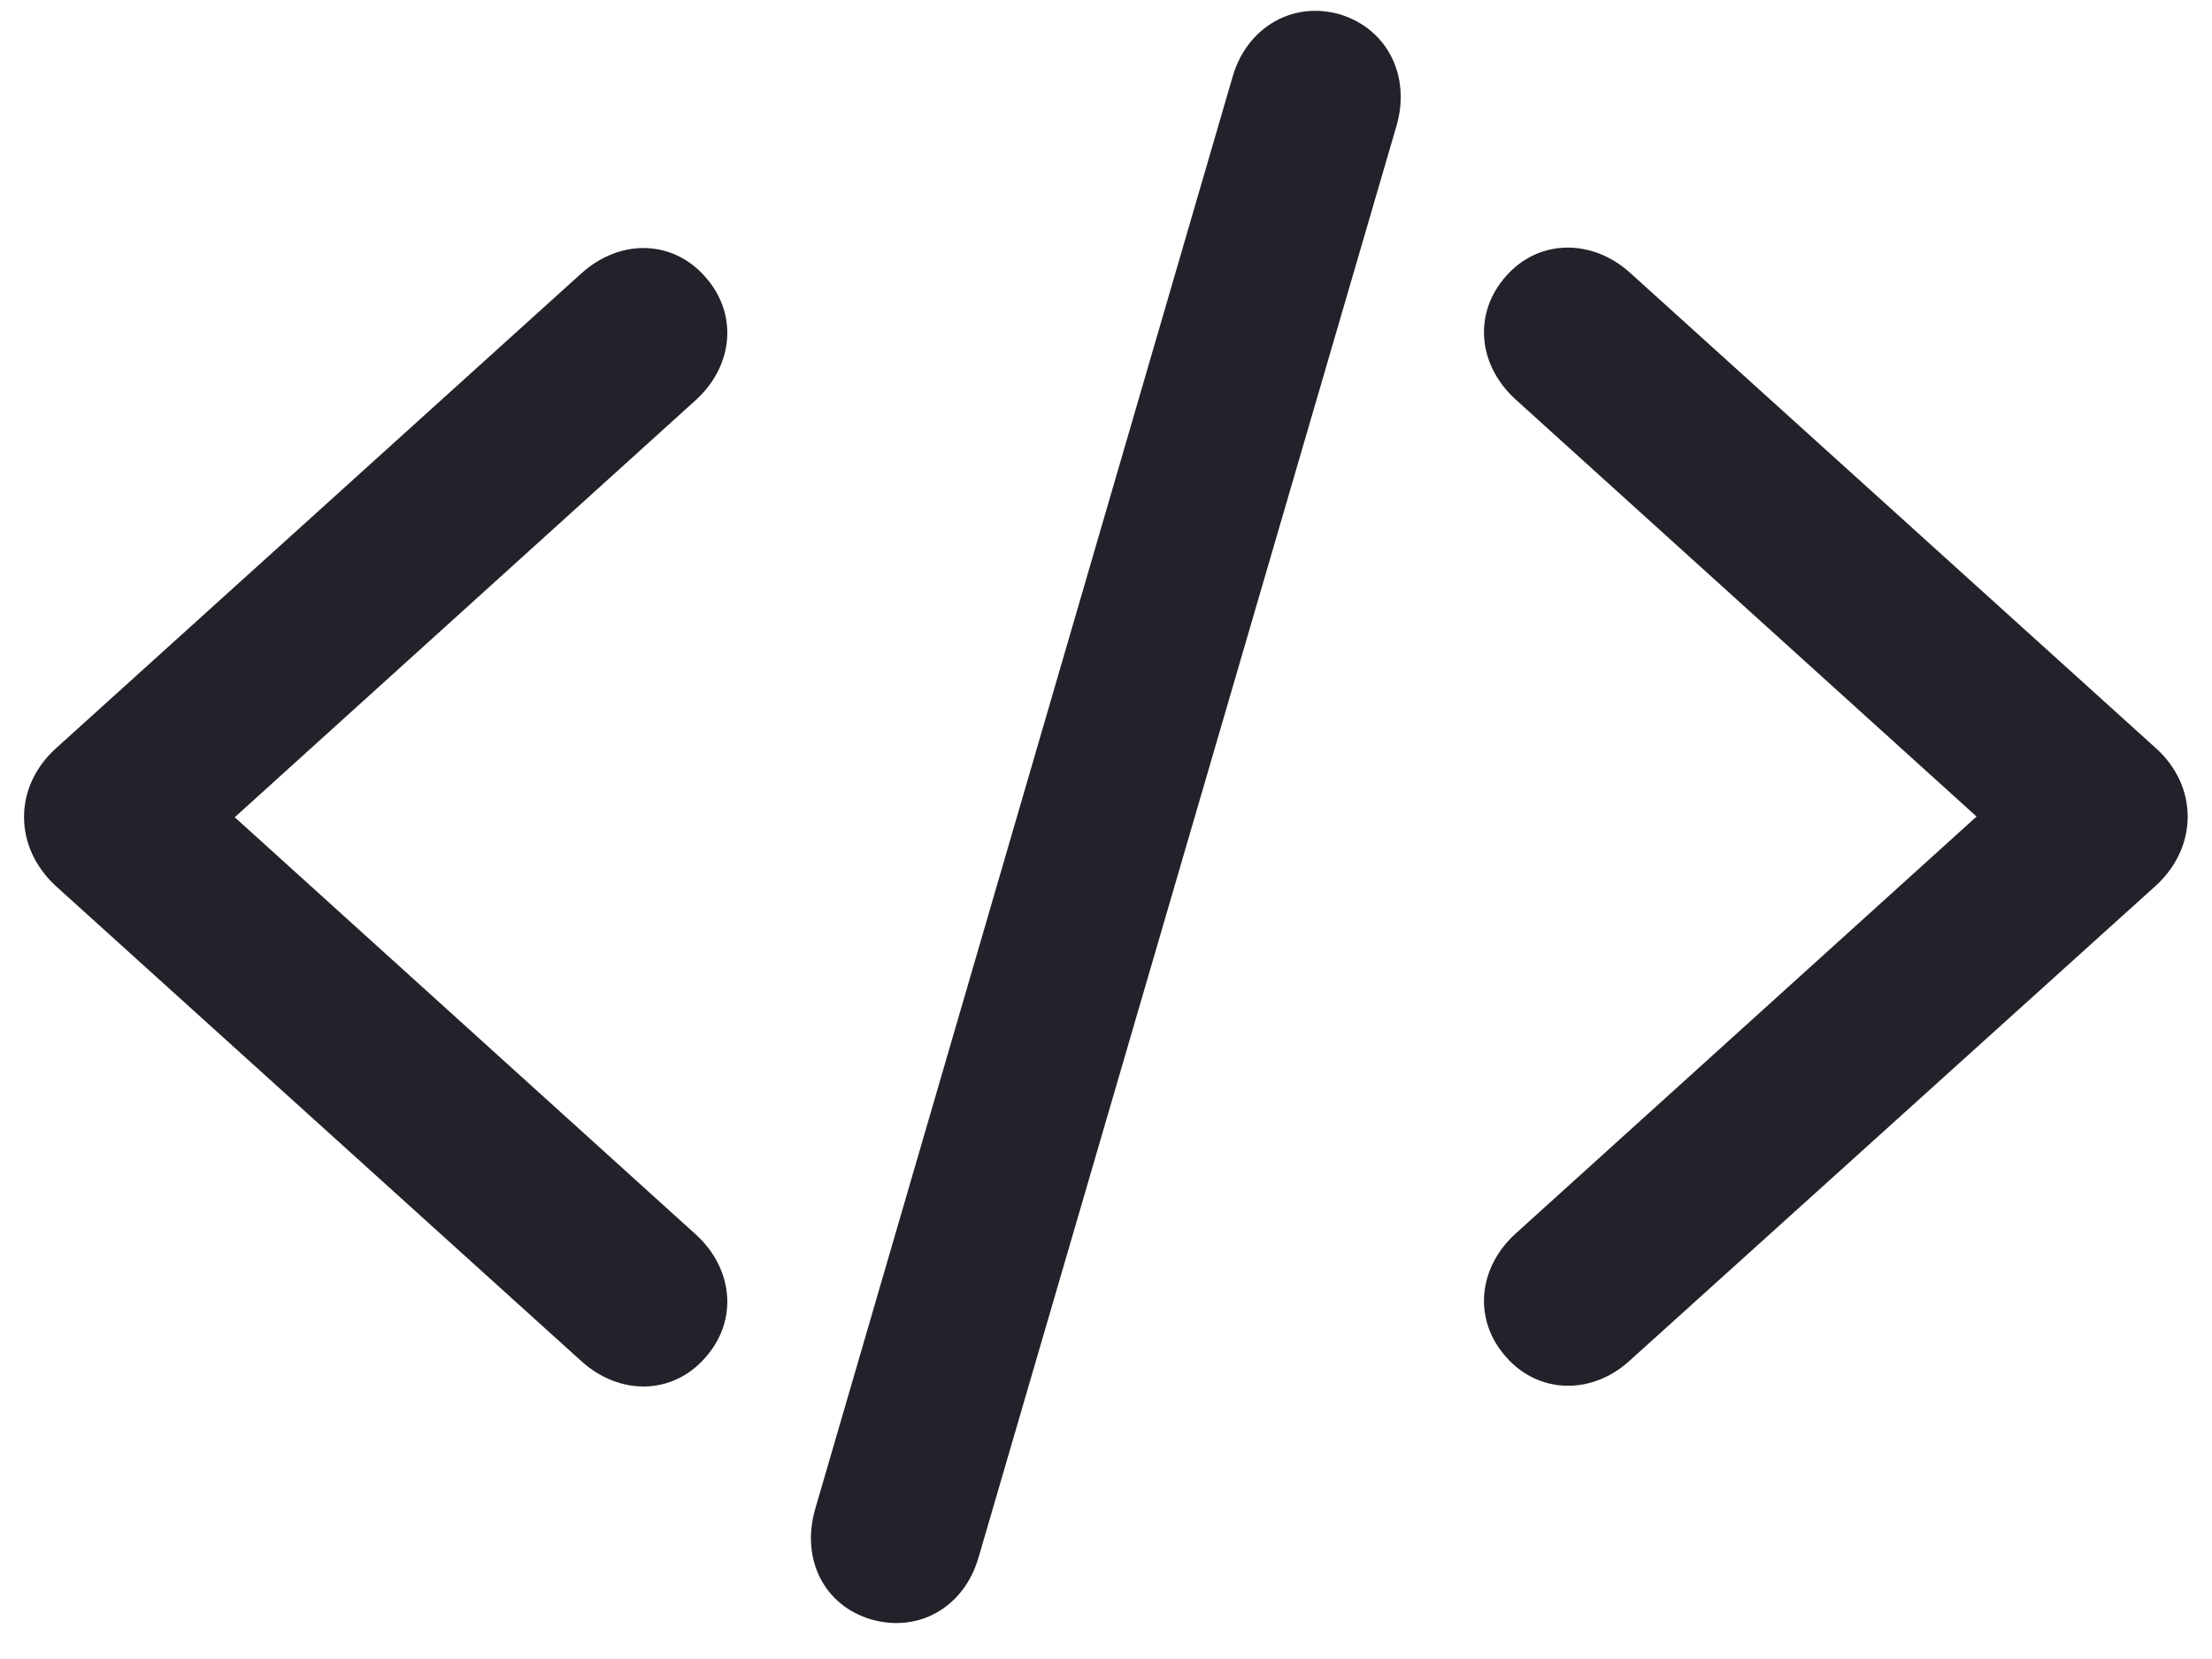 <svg width="48" height="36" viewBox="0 0 48 36" fill="none" xmlns="http://www.w3.org/2000/svg">
<path d="M18.906 35.141C19.938 35.438 20.922 34.875 21.234 33.797L30.312 2.703C30.609 1.625 30.094 0.625 29.078 0.312C28.047 0.016 27.062 0.594 26.75 1.656L17.688 32.75C17.375 33.844 17.891 34.844 18.906 35.141ZM35.375 29.516L46.781 19.219C47.703 18.375 47.703 17.062 46.781 16.234L35.375 5.922C34.547 5.172 33.391 5.188 32.688 5.984C31.969 6.781 32.062 7.906 32.875 8.656L42.891 17.719L32.875 26.781C32.062 27.531 31.969 28.656 32.688 29.453C33.391 30.25 34.547 30.281 35.375 29.516ZM12.609 29.531C13.453 30.297 14.594 30.266 15.297 29.469C16.016 28.672 15.922 27.547 15.109 26.797L5.094 17.734L15.109 8.672C15.922 7.922 16.016 6.797 15.297 6C14.594 5.203 13.453 5.172 12.609 5.938L1.219 16.234C0.281 17.078 0.297 18.391 1.219 19.234L12.609 29.531Z" fill="#22222A"/>
</svg>
